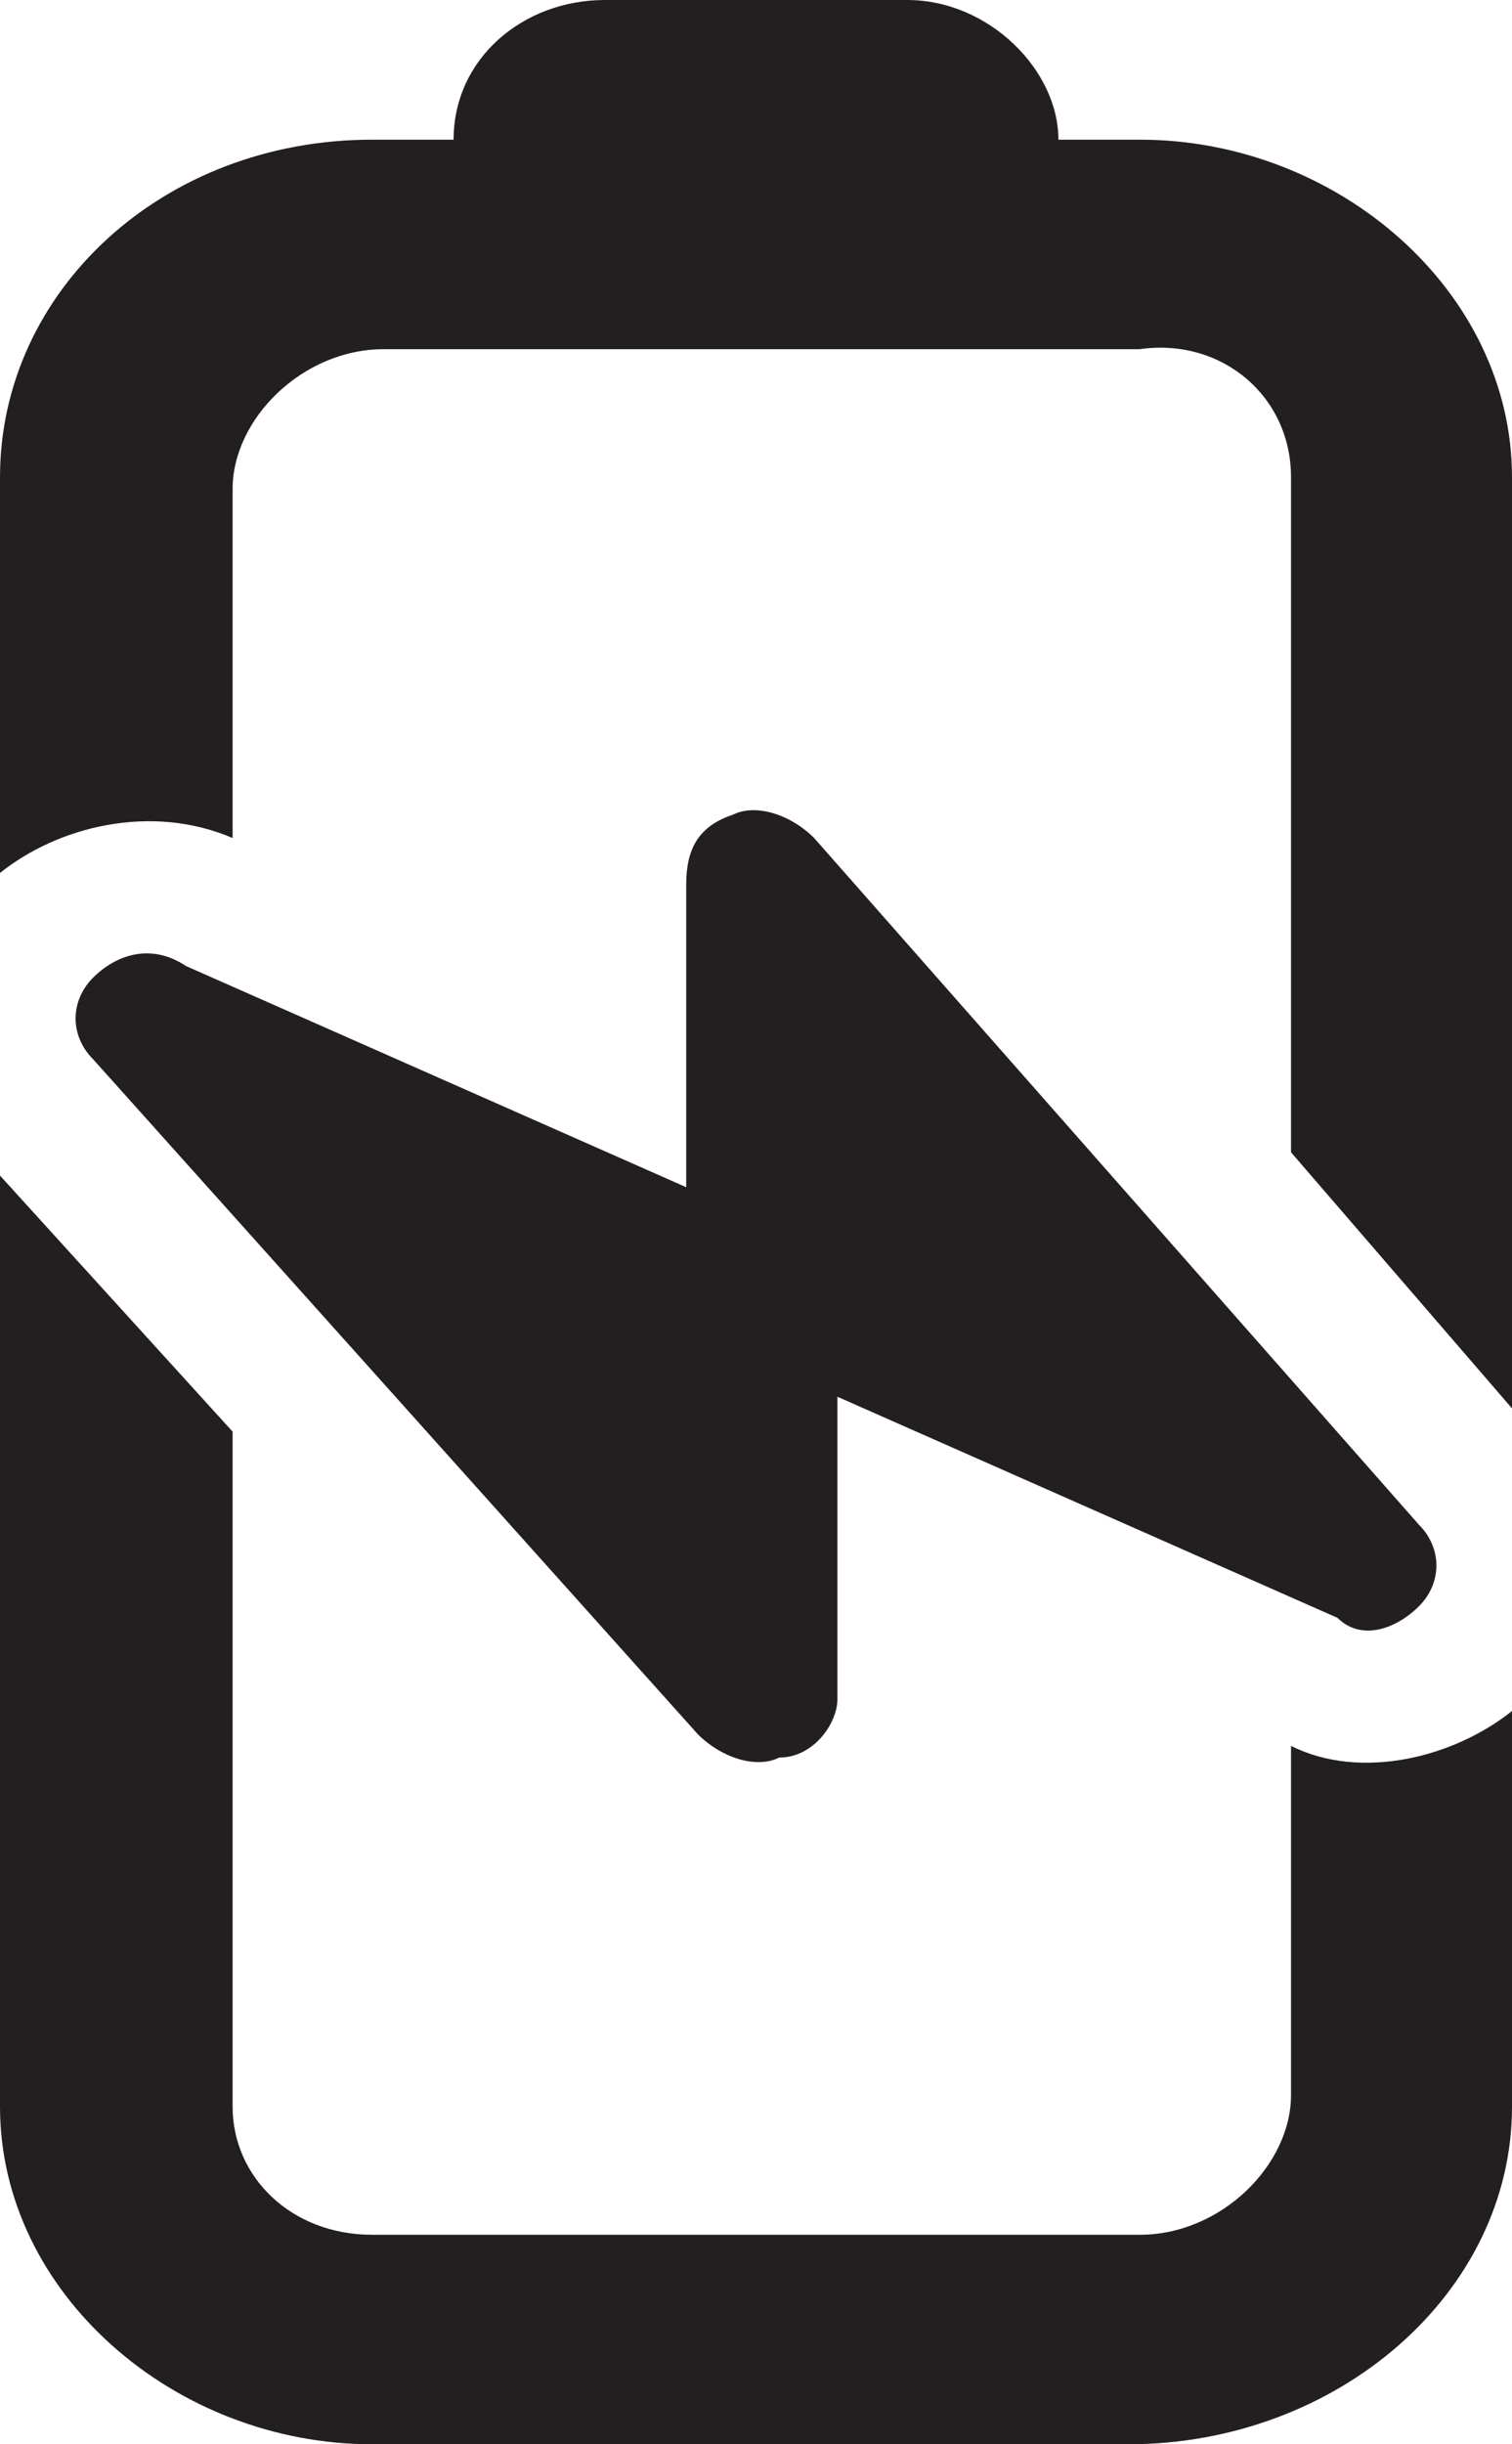 <?xml version="1.0" encoding="utf-8"?>
<!-- Generator: Adobe Illustrator 27.6.1, SVG Export Plug-In . SVG Version: 6.00 Build 0)  -->
<svg version="1.1" id="Layer_1" xmlns="http://www.w3.org/2000/svg" xmlns:xlink="http://www.w3.org/1999/xlink" x="0px" y="0px"
	 viewBox="0 0 13 21" style="enable-background:new 0 0 13 21;" xml:space="preserve">
<style type="text/css">
	.st0{fill:#231F20;}
</style>
<g id="Home">
	<g id="Featured-Products" transform="translate(-152, -1012)">
		<g transform="translate(122, 891)">
			<g id="critical_power_icon" transform="translate(36.5, 131.5) rotate(-90) translate(-36.5, -131.5)translate(26, 125)">
				<path id="Shape" class="st0" d="M2.9,0C1.3,0,0,1.5,0,3.2v6.5C0,11.5,1.3,13,2.9,13h3.4c-0.4-0.5-0.6-1.3-0.3-1.9h-3
					c-0.6,0-1.2-0.6-1.2-1.3V3.2C1.8,2.5,2.3,2,2.9,2h5.8l2.2-2H2.9z M16.9,11.1h-5.8L8.9,13h8c1.6,0,2.9-1.5,2.9-3.2V9.1
					c0.6,0,1.2-0.6,1.2-1.3V5.2c0-0.7-0.5-1.3-1.2-1.3V3.2c0-1.8-1.3-3.2-2.9-3.2h-3.4c0.4,0.5,0.6,1.3,0.3,2h3
					c0.6,0,1.2,0.6,1.2,1.3v6.5C18.1,10.5,17.6,11.1,16.9,11.1z M12.6,0.8c-0.2-0.2-0.5-0.2-0.7,0L6.1,6C5.9,6.2,5.8,6.5,5.9,6.7
					C5.9,7,6.2,7.2,6.4,7.2H9l-1.9,4.3C6.9,11.7,7,12,7.2,12.2c0.2,0.2,0.5,0.2,0.7,0L13.8,7C14,6.8,14.1,6.5,14,6.3
					c-0.1-0.3-0.3-0.4-0.6-0.4h-2.6l1.9-4.3C12.9,1.3,12.8,1,12.6,0.8L12.6,0.8z"/>
			</g>
		</g>
	</g>
</g>
</svg>
